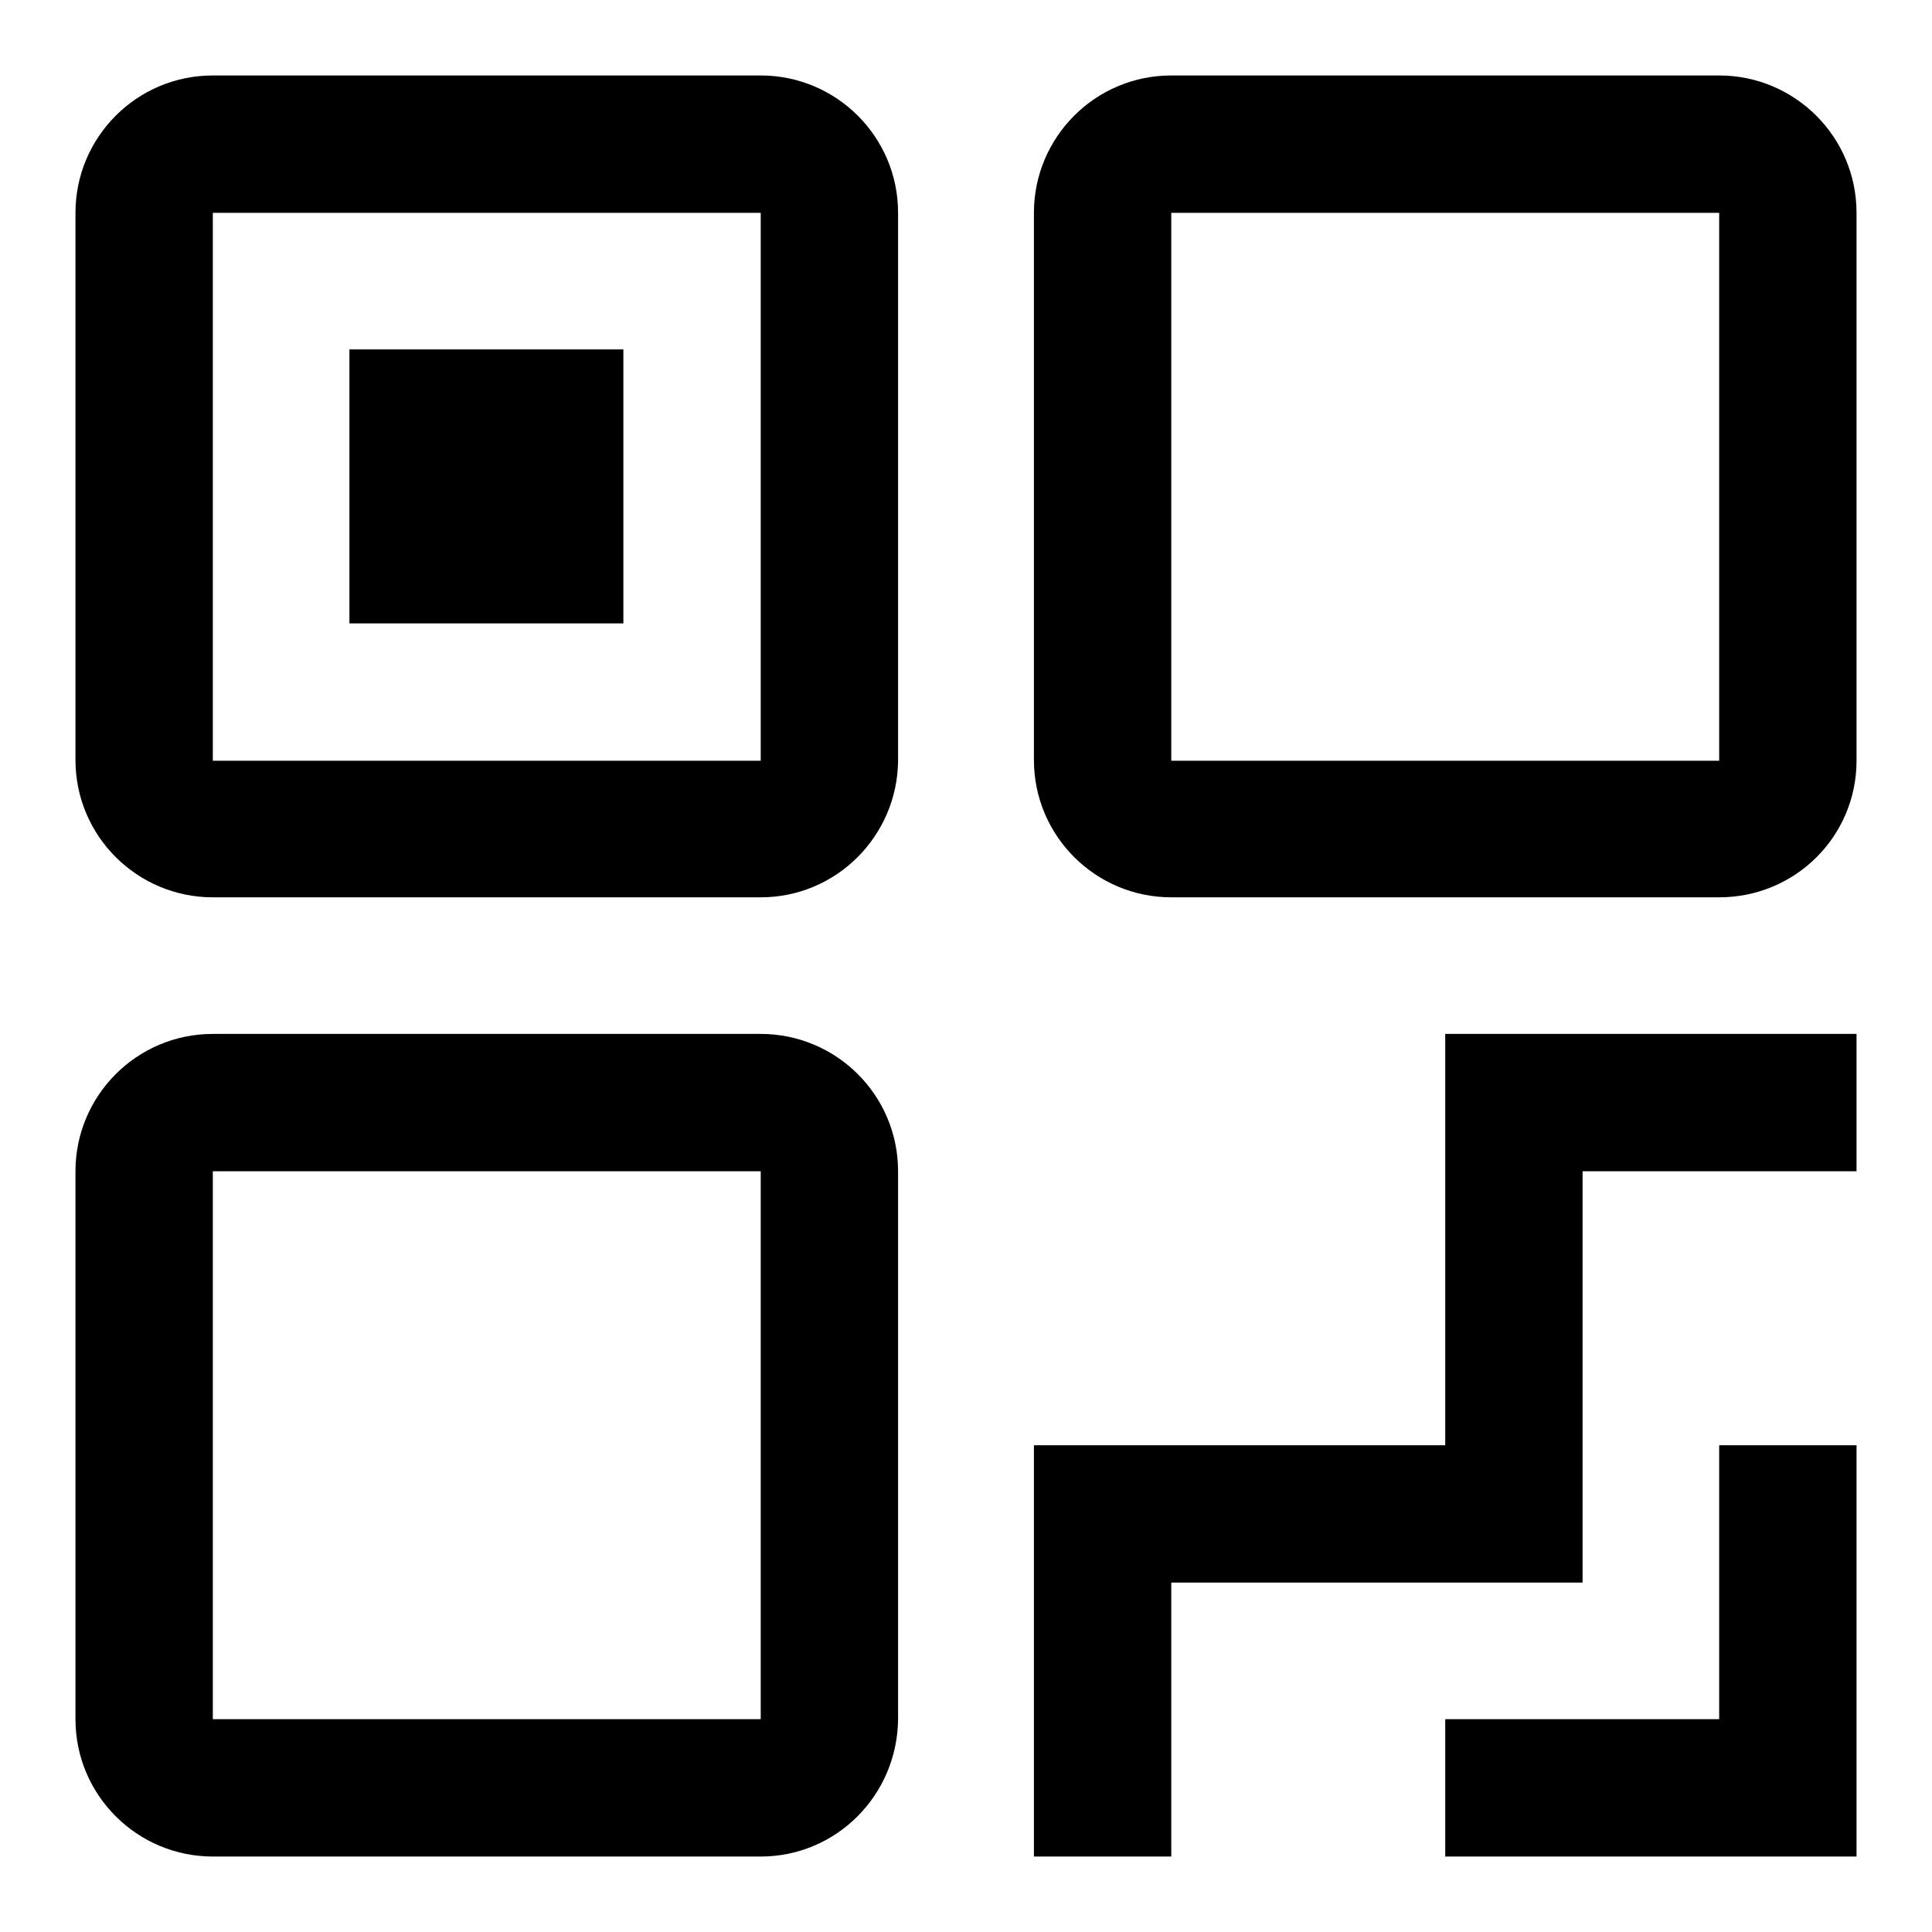 <?xml version="1.0" encoding="utf-8"?>
<!-- Svg Vector Icons : http://www.onlinewebfonts.com/icon -->
<!DOCTYPE svg PUBLIC "-//W3C//DTD SVG 1.1//EN" "http://www.w3.org/Graphics/SVG/1.1/DTD/svg11.dtd">
<svg version="1.1" xmlns="http://www.w3.org/2000/svg" xmlns:xlink="http://www.w3.org/1999/xlink" x="0px" y="0px" viewBox="0 0 256 256" enable-background="new 0 0 256 256" xml:space="preserve">
<g> <path fill="#000000" d="M227.8,246h-36.3v-18.2h36.3v-36.3H246V246H227.8z M209.7,191.5v18.2h-54.5V246h-18.2v-54.5h54.5v-54.5H246 v18.2h-36.3V191.5z M227.8,118.9h-72.6c-10,0-18.2-8.1-18.2-18.2V28.2c0-10,8.1-18.2,18.2-18.2h72.6c10,0,18.2,8.1,18.2,18.2v72.6 C246,110.8,237.9,118.9,227.8,118.9z M227.8,28.2h-72.6v72.6h72.6V28.2z M100.8,246H28.2c-10,0-18.2-8.1-18.2-18.2v-72.6 c0-10,8.1-18.2,18.2-18.2h72.6c10,0,18.2,8.1,18.2,18.2v72.6C118.9,237.9,110.8,246,100.8,246z M100.8,155.2H28.2v72.6h72.6V155.2z  M100.8,118.9H28.2c-10,0-18.2-8.1-18.2-18.2V28.2c0-10,8.1-18.2,18.2-18.2h72.6c10,0,18.2,8.1,18.2,18.2v72.6 C118.9,110.8,110.8,118.9,100.8,118.9z M100.8,28.2H28.2v72.6h72.6V28.2z M82.6,82.6H46.3V46.3h36.3V82.6z"/></g>
</svg>